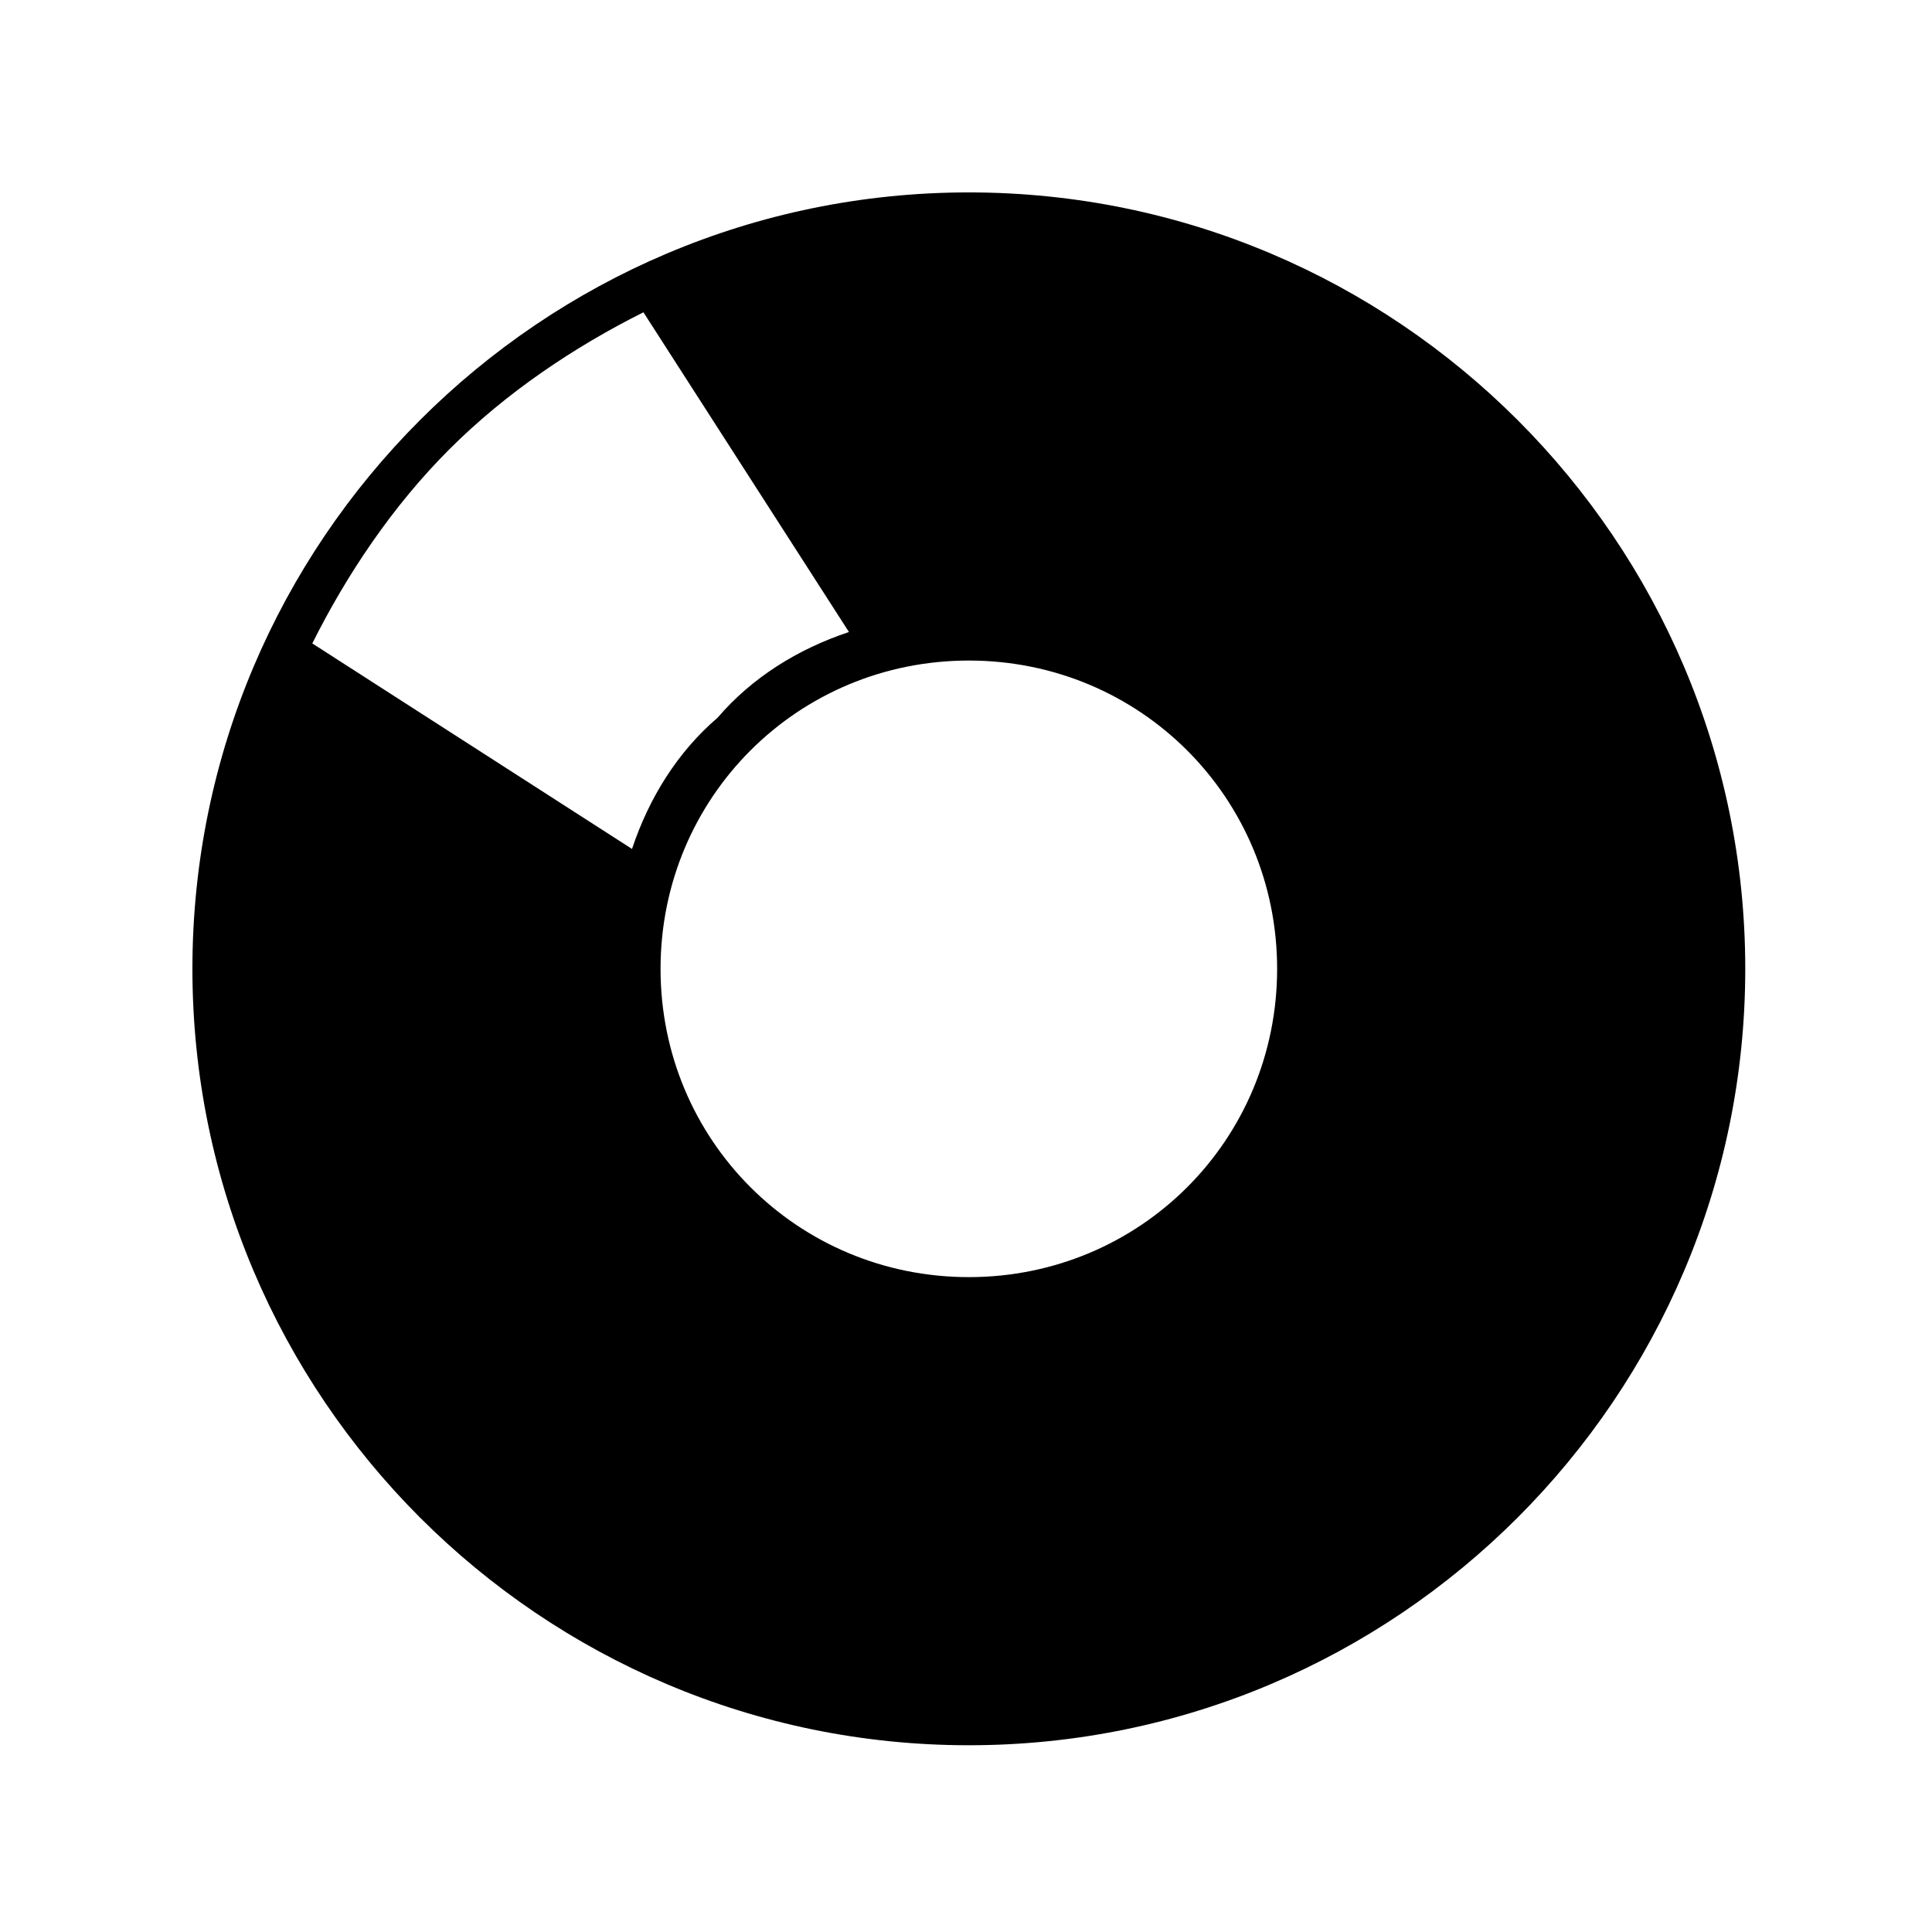 <?xml version="1.0" encoding="UTF-8"?>
<!-- The Best Svg Icon site in the world: iconSvg.co, Visit us! https://iconsvg.co -->
<svg fill="#000000" width="800px" height="800px" version="1.1" viewBox="144 144 512 512" xmlns="http://www.w3.org/2000/svg">
 <path d="m311.49 368.98-84.727-54.465c9.078-18.156 21.18-36.312 36.312-51.441 15.129-15.129 33.285-27.234 51.441-36.312l54.465 84.727c-13.617 4.539-25.719 12.105-34.797 22.695-10.59 9.078-18.156 21.18-22.695 34.797zm89.262 113.47c-45.387 0-81.699-36.312-81.699-81.699 0-45.387 36.312-81.699 81.699-81.699 45.387 0 81.699 36.312 81.699 81.699 0 45.387-36.312 81.699-81.699 81.699zm0-287.46c-113.47 0-205.76 92.289-205.76 205.76 0 113.47 92.289 205.76 205.76 205.76 113.47 0 205.76-92.289 205.76-205.76 0-113.47-92.289-205.76-205.76-205.76z" fill-rule="evenodd"/>
</svg>